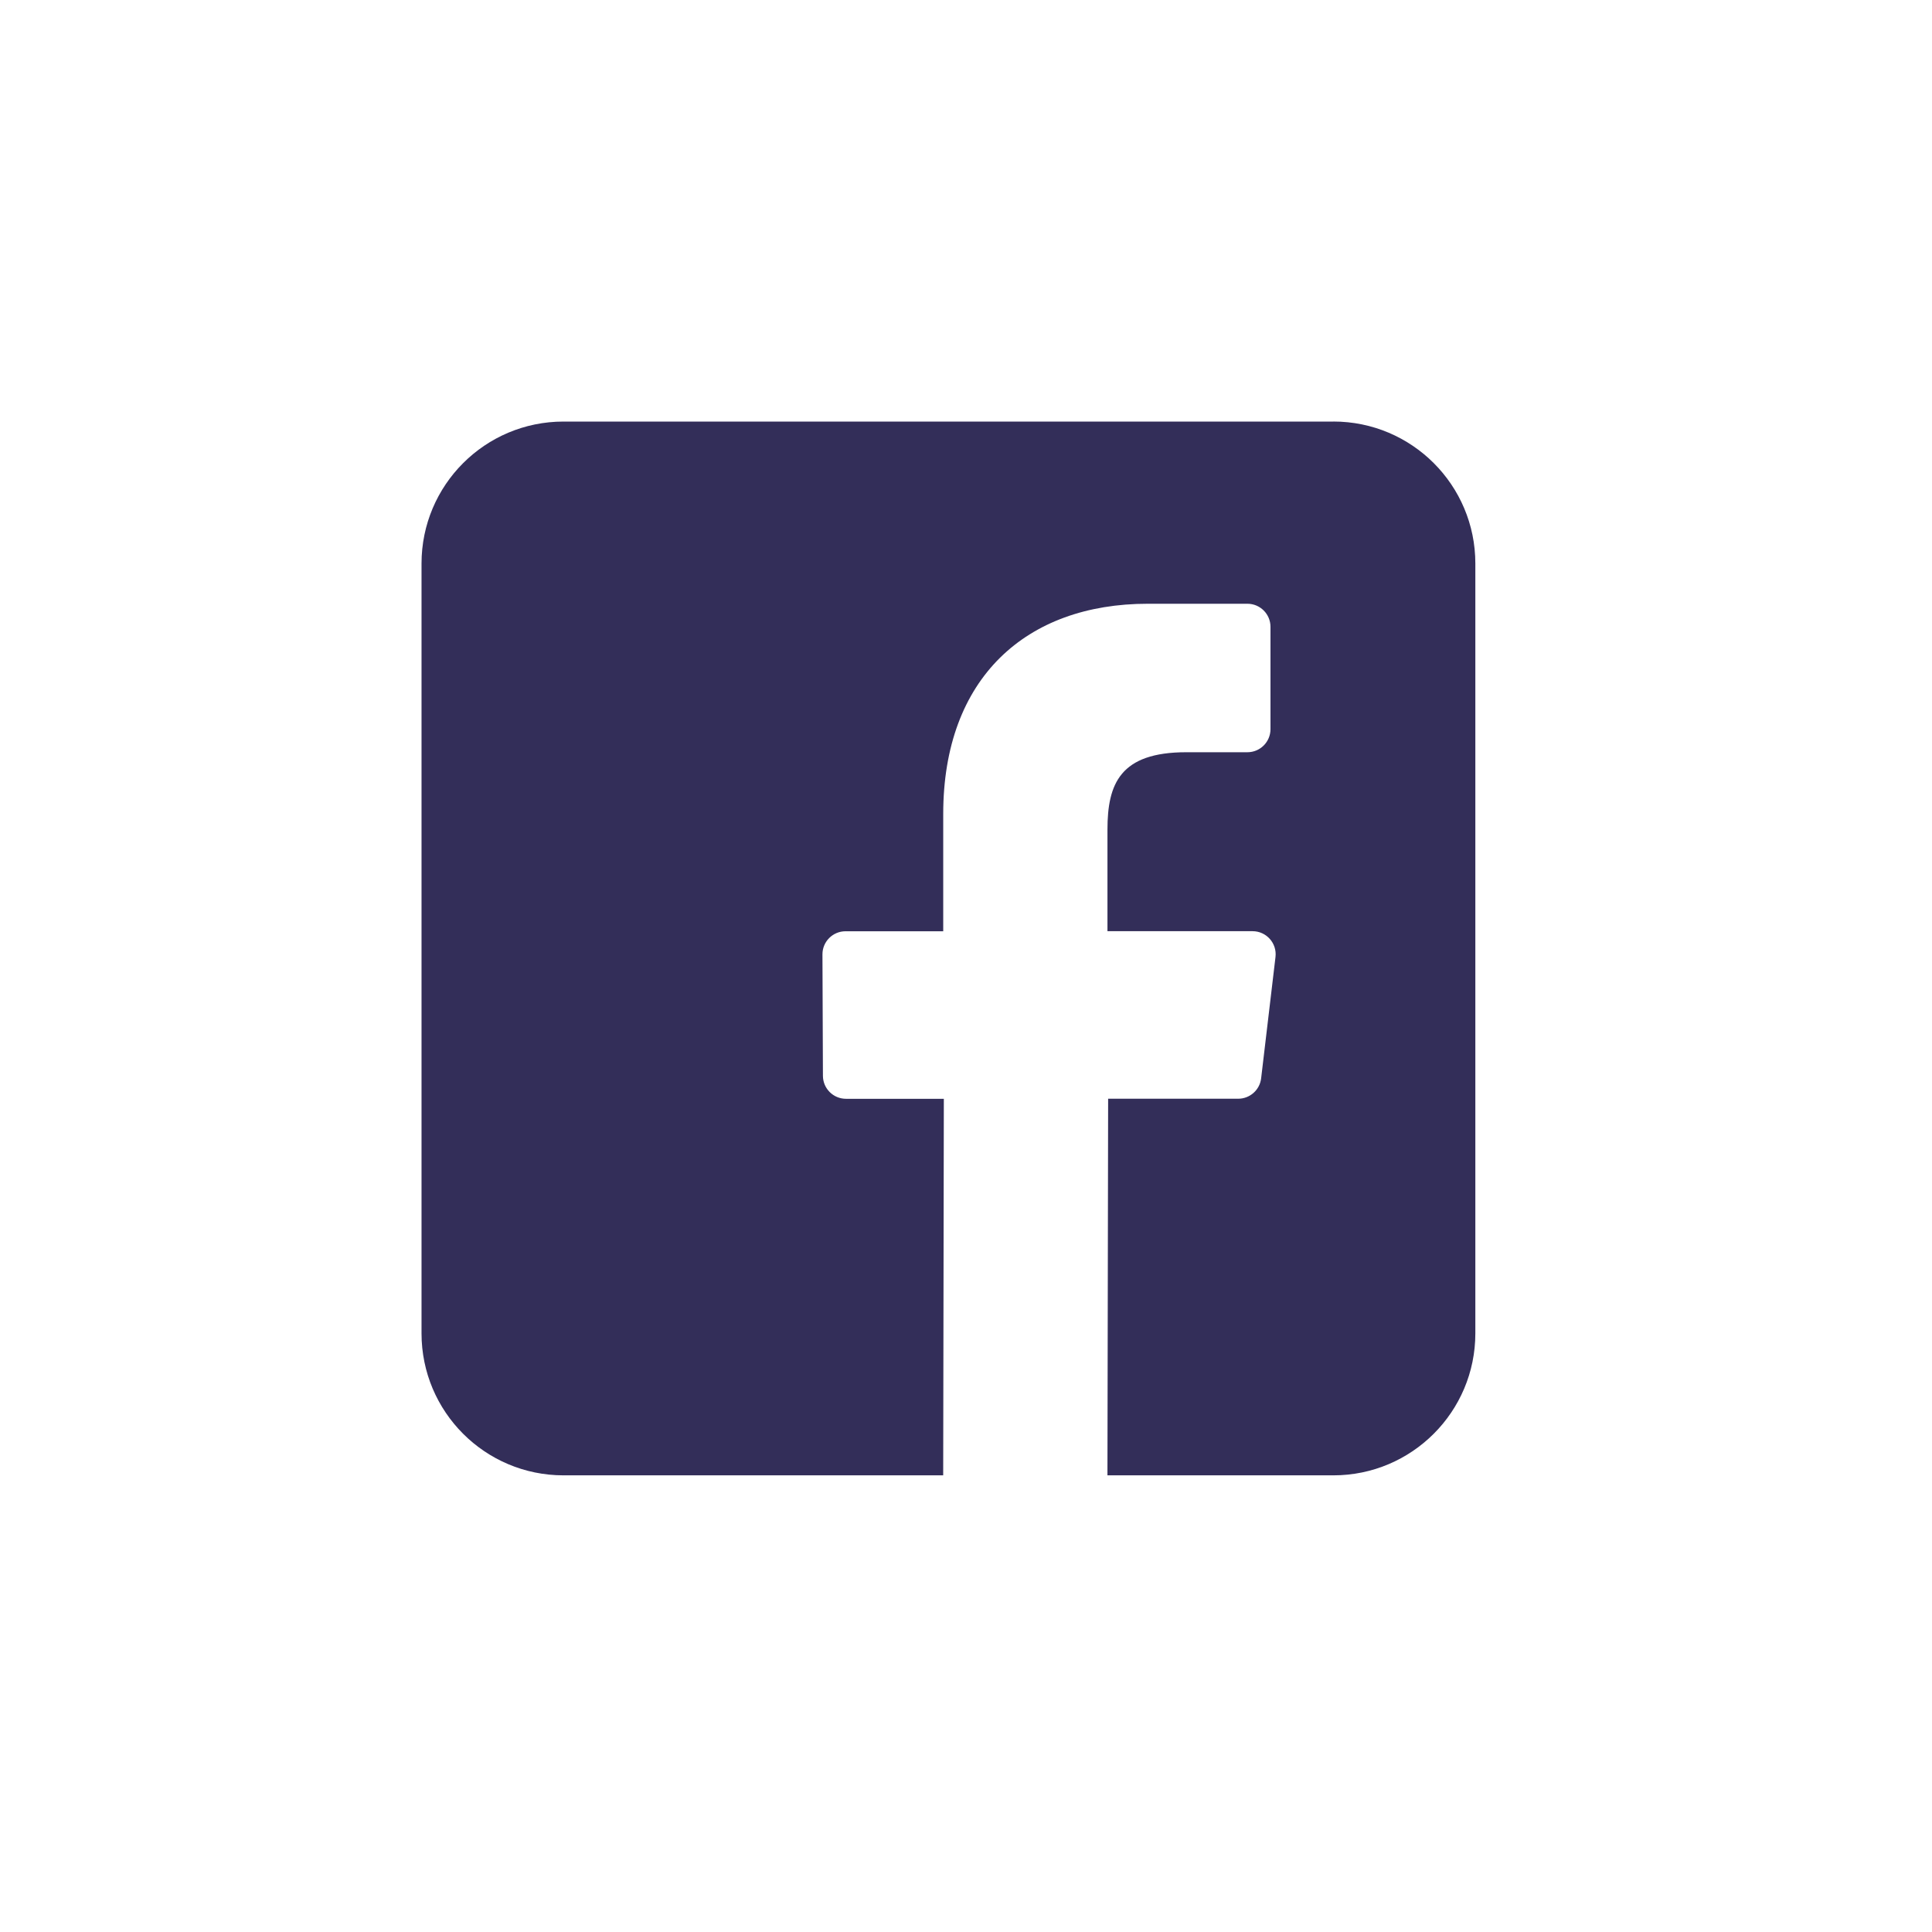 <?xml version="1.0" encoding="utf-8"?>
<svg width="32" height="32" viewBox="-24 -24 110 110" xmlns="http://www.w3.org/2000/svg">
    <path fill="#332e59" d="m 51.916,0 0,0.002 -43.832,0 C 3.619,0.002 0,3.621 0,8.086 L 0,51.916 C 0,56.381 3.619,60 8.084,60 l 21.617,0 0.037,-21.439 -5.57,0 c -0.724,0 -1.312,-0.585 -1.314,-1.309 l -0.027,-6.912 c -0.003,-0.727 0.587,-1.318 1.314,-1.318 l 5.562,0 0,-6.678 c 0,-7.749 4.732,-11.969 11.645,-11.969 l 5.674,0 c 0.725,0 1.314,0.588 1.314,1.314 l 0,5.826 c 0,0.726 -0.589,1.314 -1.314,1.314 l -3.48,0 c -3.76,0 -4.488,1.786 -4.488,4.408 l 0,5.781 8.262,0 c 0.788,0 1.398,0.688 1.305,1.469 l -0.818,6.91 c -0.078,0.662 -0.641,1.16 -1.307,1.16 l -7.404,0 L 39.053,60 51.916,60 C 56.381,60 60,56.379 60,51.914 L 60,8.084 C 60,3.619 56.381,0 51.916,0 Z"></path>
</svg>